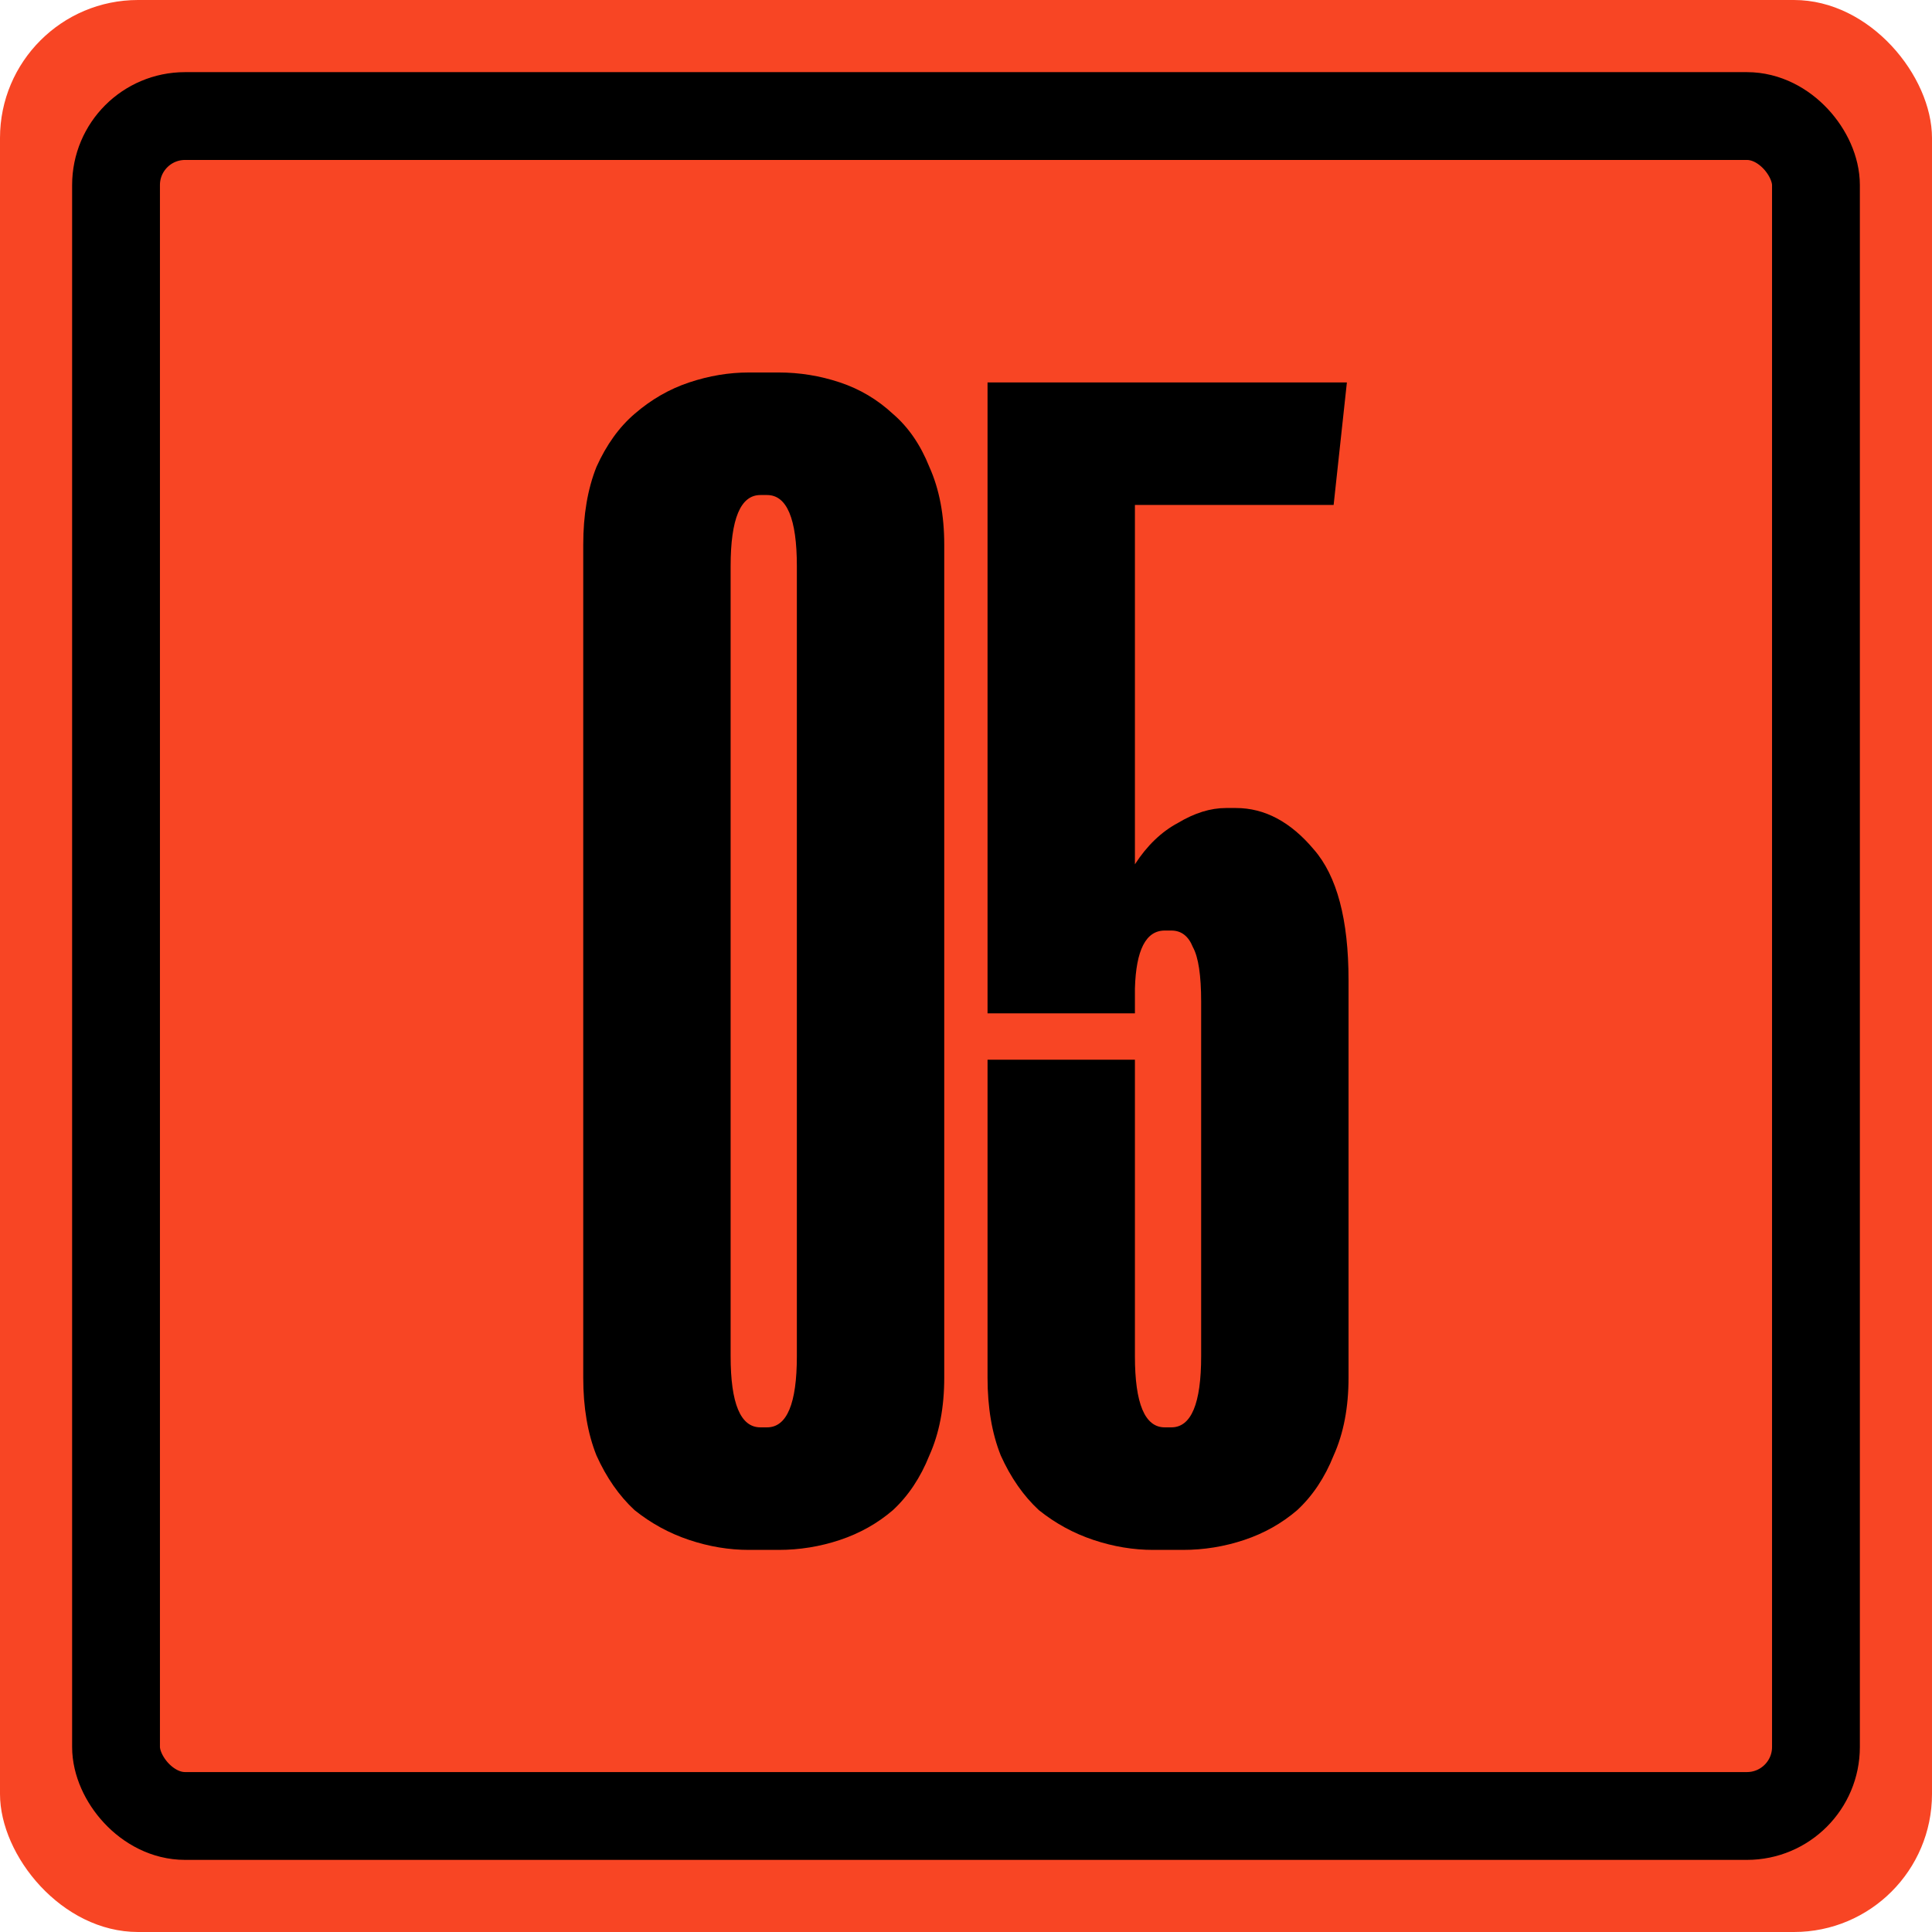 <svg width="88" height="88" viewBox="0 0 88 88" fill="none" xmlns="http://www.w3.org/2000/svg">
<rect width="88" height="88" rx="6.286" fill="#F84524"/>
<rect x="5.285" y="5.286" width="77.429" height="77.429" rx="3.143" stroke="black" stroke-width="4"/>
<path d="M34.108 70.596C33.203 70.596 32.298 70.445 31.393 70.143C30.488 69.841 29.658 69.389 28.904 68.785C28.2 68.132 27.622 67.302 27.169 66.296C26.767 65.29 26.566 64.109 26.566 62.751V24.811C26.566 23.453 26.767 22.271 27.169 21.265C27.622 20.26 28.2 19.455 28.904 18.852C29.658 18.198 30.488 17.72 31.393 17.419C32.298 17.117 33.203 16.966 34.108 16.966H35.466C36.422 16.966 37.352 17.117 38.257 17.419C39.162 17.72 39.967 18.198 40.671 18.852C41.375 19.455 41.928 20.26 42.33 21.265C42.783 22.271 43.009 23.453 43.009 24.811V62.751C43.009 64.109 42.783 65.29 42.33 66.296C41.928 67.302 41.375 68.132 40.671 68.785C39.967 69.389 39.162 69.841 38.257 70.143C37.352 70.445 36.422 70.596 35.466 70.596H34.108ZM34.636 22.548C33.731 22.548 33.279 23.629 33.279 25.791V61.77C33.279 63.933 33.731 65.014 34.636 65.014H34.938C35.843 65.014 36.296 63.933 36.296 61.77V25.791C36.296 23.629 35.843 22.548 34.938 22.548H34.636ZM52.524 70.596C51.619 70.596 50.713 70.445 49.808 70.143C48.903 69.841 48.073 69.389 47.319 68.785C46.615 68.132 46.037 67.302 45.584 66.296C45.182 65.29 44.981 64.109 44.981 62.751V48.269H51.694V61.77C51.694 63.933 52.147 65.014 53.052 65.014H53.353C54.259 65.014 54.711 63.933 54.711 61.77V45.629C54.711 44.422 54.585 43.592 54.334 43.14C54.133 42.637 53.806 42.385 53.353 42.385H53.052C52.197 42.385 51.744 43.265 51.694 45.025V46.157H44.981V17.419H61.349L60.745 23H51.694V39.368C52.247 38.513 52.901 37.885 53.655 37.483C54.409 37.03 55.139 36.804 55.843 36.804H56.295C57.603 36.804 58.784 37.432 59.84 38.689C60.896 39.896 61.424 41.883 61.424 44.648V62.751C61.424 64.109 61.198 65.29 60.745 66.296C60.343 67.302 59.79 68.132 59.086 68.785C58.382 69.389 57.577 69.841 56.672 70.143C55.767 70.445 54.837 70.596 53.881 70.596H52.524Z" fill="black"/>
</svg>
